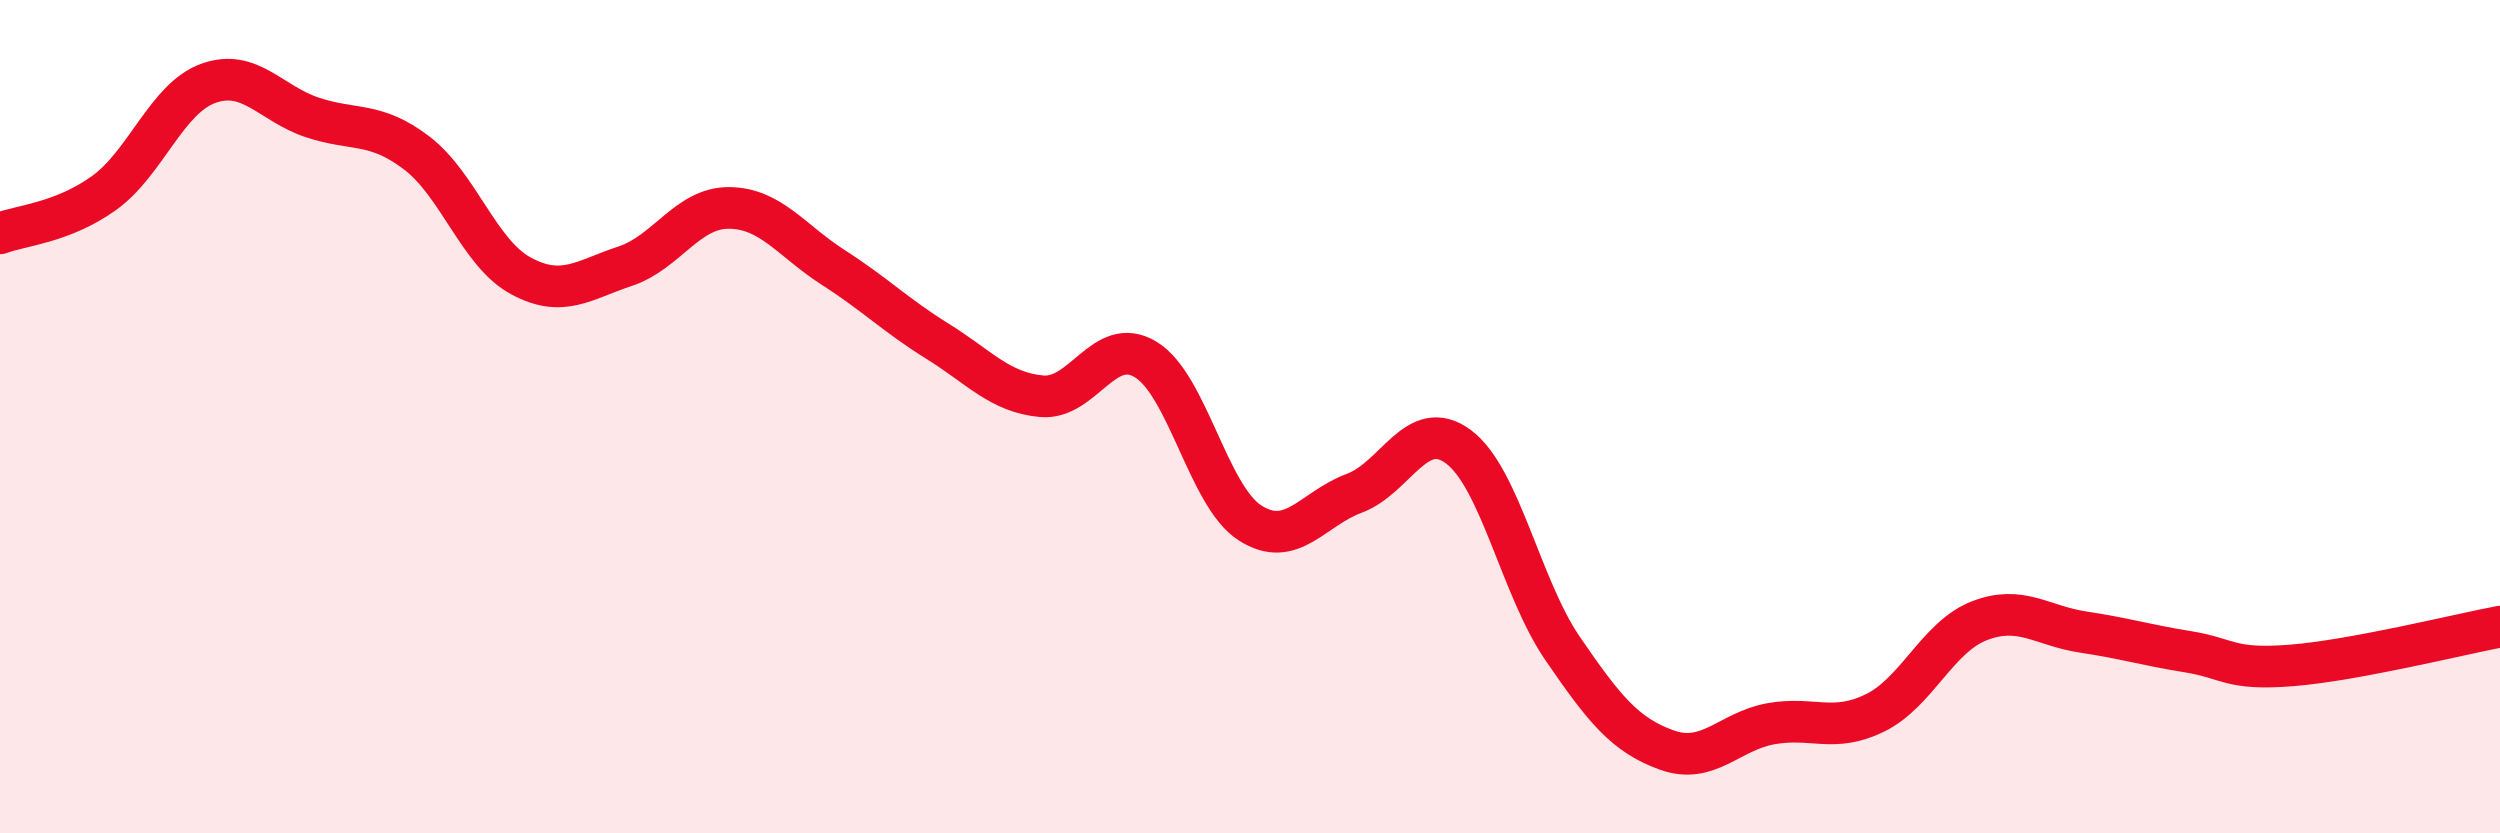 
    <svg width="60" height="20" viewBox="0 0 60 20" xmlns="http://www.w3.org/2000/svg">
      <path
        d="M 0,5.6 C 0.5,5.41 1.5,5.35 2.5,4.63 C 3.5,3.91 4,2.36 5,2 C 6,1.64 6.5,2.49 7.5,2.82 C 8.5,3.15 9,2.91 10,3.67 C 11,4.43 11.5,6.08 12.5,6.62 C 13.5,7.16 14,6.72 15,6.39 C 16,6.06 16.5,4.98 17.5,4.99 C 18.5,5 19,5.78 20,6.42 C 21,7.06 21.5,7.57 22.5,8.19 C 23.5,8.81 24,9.42 25,9.51 C 26,9.6 26.5,8.02 27.5,8.63 C 28.5,9.24 29,11.91 30,12.55 C 31,13.19 31.5,12.21 32.5,11.84 C 33.5,11.47 34,9.98 35,10.72 C 36,11.46 36.5,14.1 37.5,15.56 C 38.5,17.02 39,17.64 40,18 C 41,18.36 41.5,17.55 42.5,17.37 C 43.5,17.19 44,17.6 45,17.11 C 46,16.62 46.5,15.29 47.5,14.9 C 48.5,14.51 49,15.02 50,15.17 C 51,15.32 51.5,15.48 52.5,15.64 C 53.5,15.8 53.5,16.09 55,15.97 C 56.5,15.85 59,15.23 60,15.04L60 20L0 20Z"
        fill="#EB0A25"
        opacity="0.1"
        stroke-linecap="round"
        stroke-linejoin="round"
      />
      <path
        d="M 0,5.6 C 0.5,5.41 1.5,5.35 2.5,4.63 C 3.5,3.91 4,2.36 5,2 C 6,1.64 6.5,2.49 7.5,2.82 C 8.5,3.15 9,2.91 10,3.67 C 11,4.43 11.5,6.08 12.5,6.62 C 13.5,7.16 14,6.72 15,6.39 C 16,6.06 16.5,4.98 17.5,4.99 C 18.5,5 19,5.78 20,6.42 C 21,7.06 21.5,7.57 22.5,8.19 C 23.5,8.81 24,9.42 25,9.51 C 26,9.6 26.5,8.02 27.5,8.63 C 28.5,9.24 29,11.91 30,12.55 C 31,13.19 31.5,12.21 32.5,11.84 C 33.5,11.47 34,9.98 35,10.72 C 36,11.46 36.5,14.1 37.5,15.56 C 38.5,17.02 39,17.64 40,18 C 41,18.36 41.5,17.55 42.5,17.37 C 43.5,17.19 44,17.6 45,17.11 C 46,16.62 46.5,15.29 47.5,14.9 C 48.5,14.51 49,15.02 50,15.17 C 51,15.32 51.5,15.48 52.5,15.64 C 53.5,15.8 53.5,16.09 55,15.97 C 56.5,15.85 59,15.23 60,15.04"
        stroke="#EB0A25"
        stroke-width="1"
        fill="none"
        stroke-linecap="round"
        stroke-linejoin="round"
      />
    </svg>
  